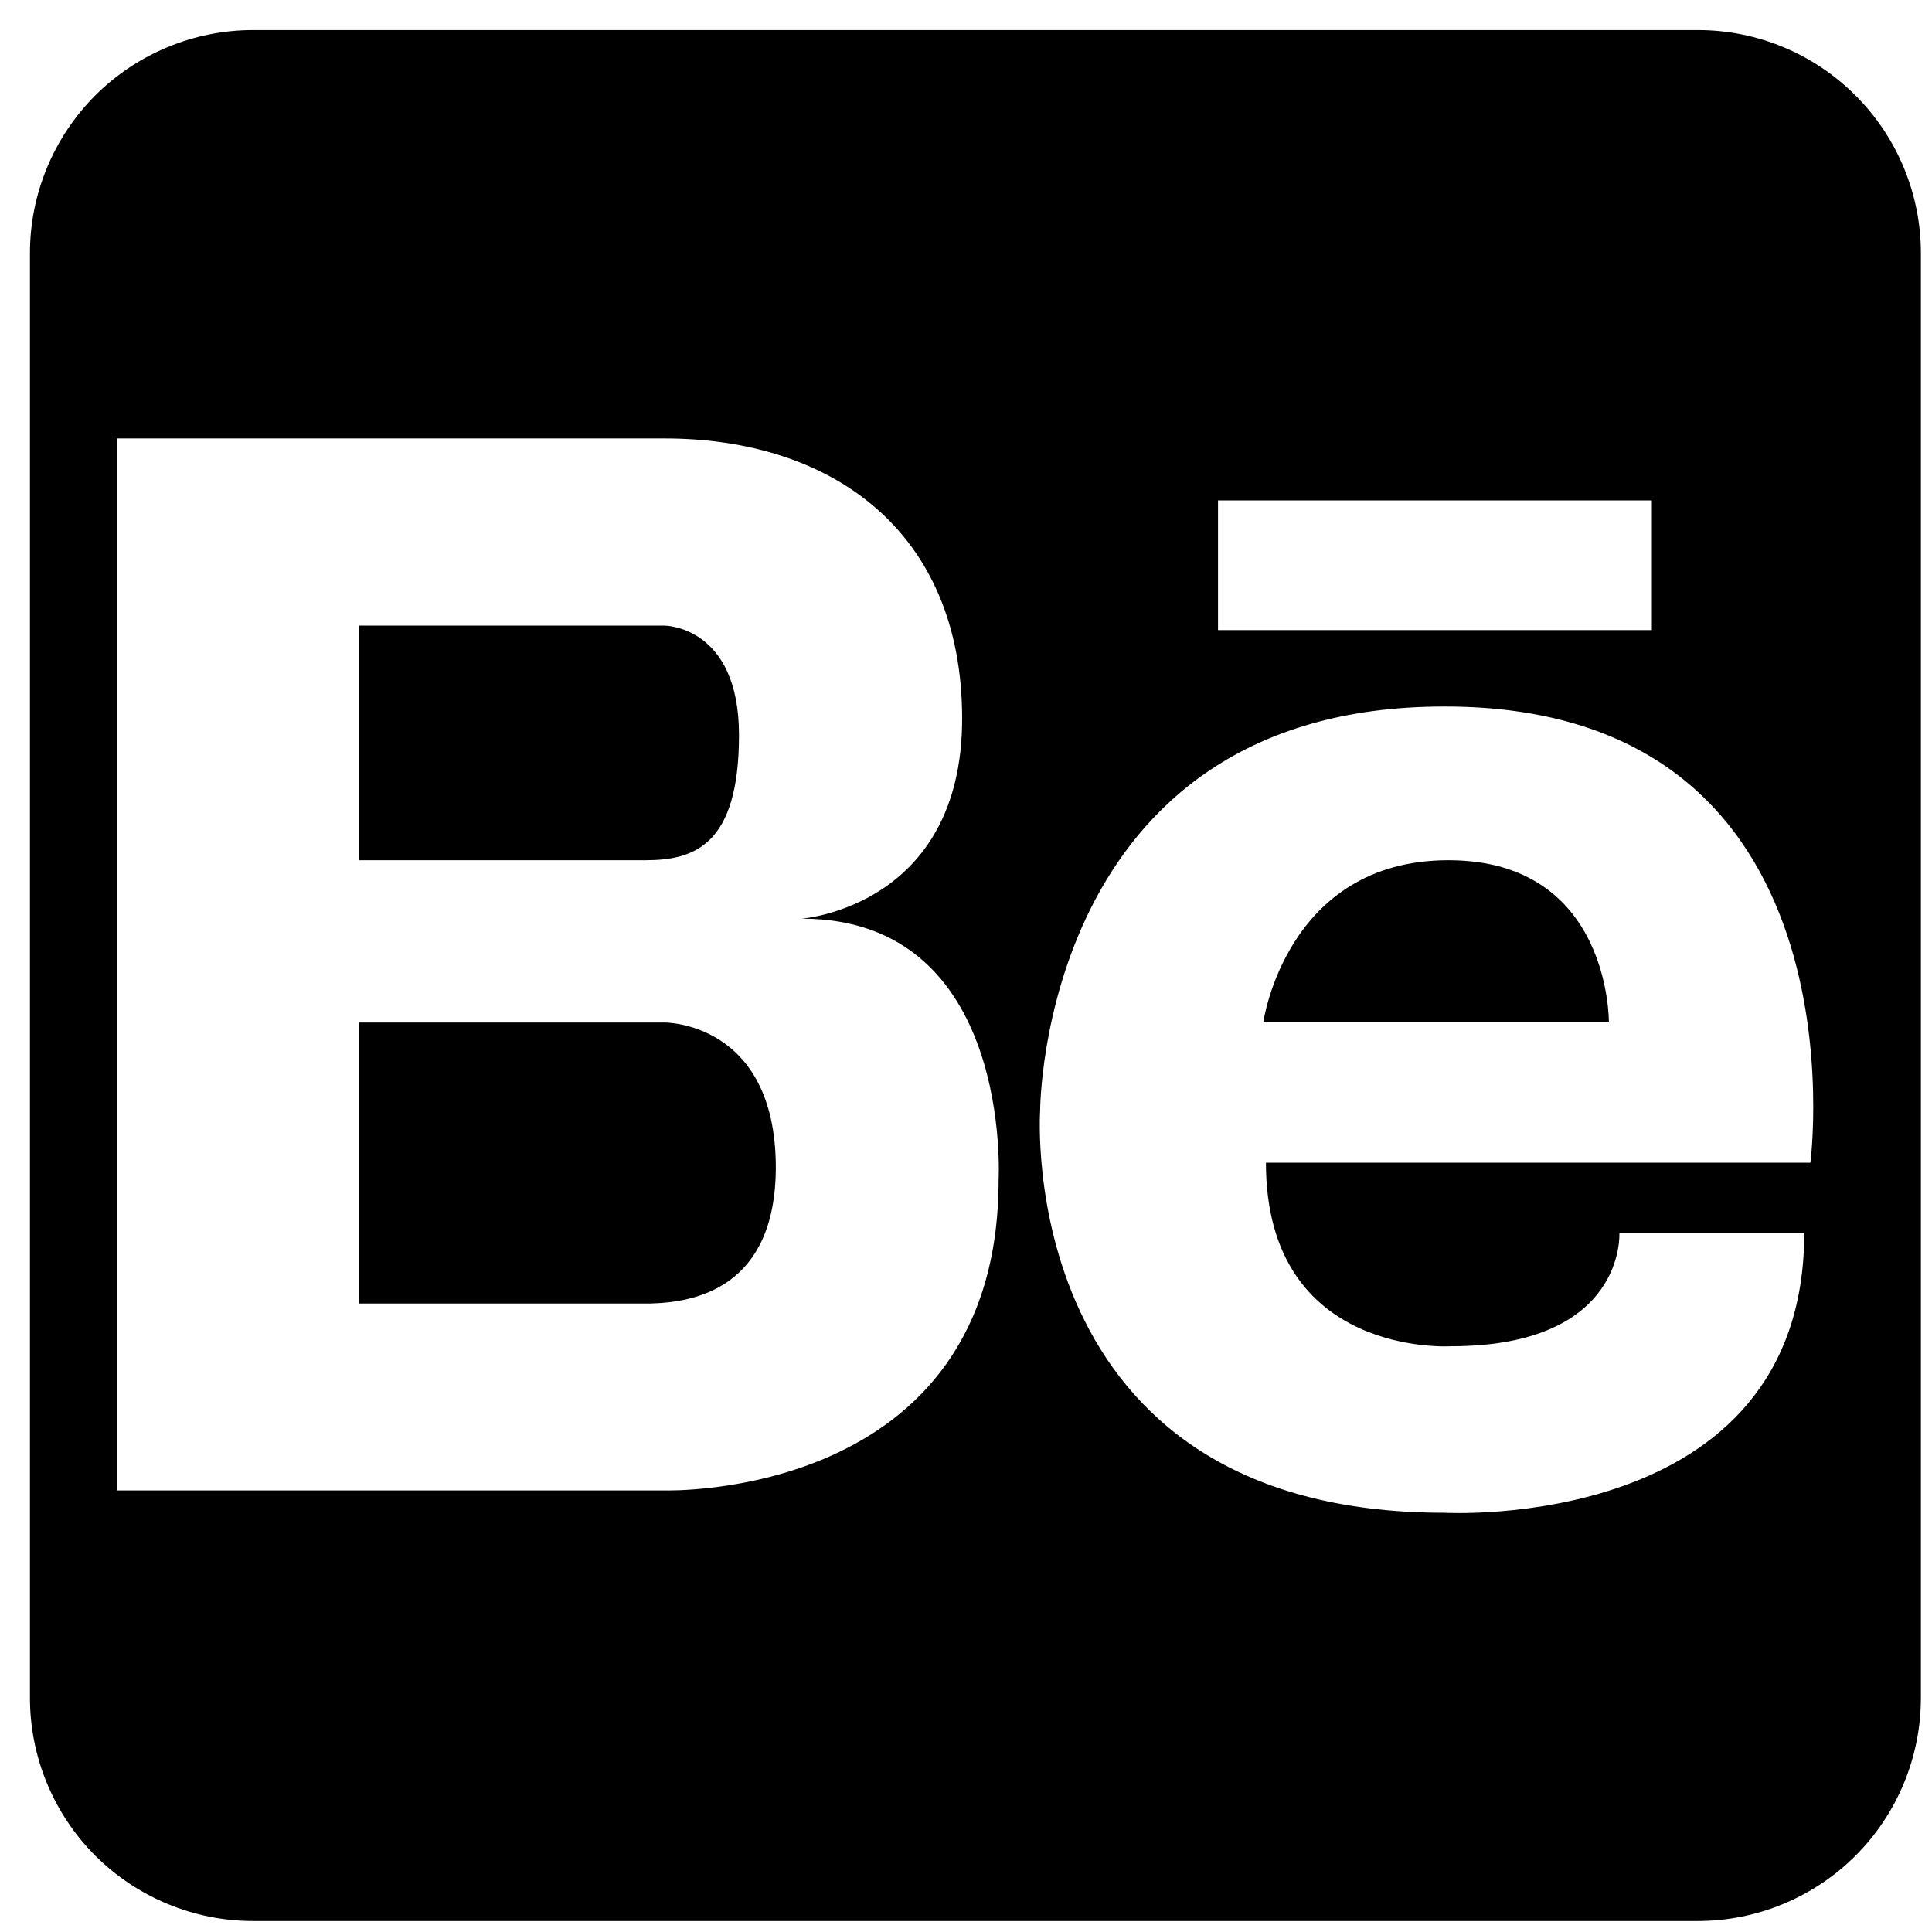 <?xml version="1.0" encoding="UTF-8"?> <svg xmlns="http://www.w3.org/2000/svg" width="16" height="16" viewBox="0 0 16 16" fill="none"><path d="M6.12 6.087C6.12 5.181 5.503 5.181 5.503 5.181H2.971V7.124H5.346C5.756 7.124 6.12 6.993 6.12 6.087ZM5.503 8.468H2.971V10.795H5.389C5.753 10.785 6.425 10.669 6.425 9.663C6.421 8.46 5.503 8.468 5.503 8.468ZM11.995 7.124C10.649 7.124 10.462 8.467 10.462 8.467H13.324C13.324 8.467 13.341 7.124 11.995 7.124Z" fill="black"></path><path d="M14.062 0.249H2.096C1.606 0.249 1.136 0.444 0.789 0.79C0.443 1.137 0.248 1.607 0.248 2.096V14.061C0.248 14.551 0.443 15.021 0.789 15.368C1.136 15.714 1.606 15.909 2.096 15.909H14.06C14.55 15.909 15.02 15.714 15.367 15.368C15.713 15.021 15.908 14.551 15.908 14.061V2.096C15.908 1.607 15.713 1.137 15.367 0.791C15.021 0.444 14.551 0.249 14.062 0.249ZM10.087 4.144H13.68V5.218H10.087V4.144ZM8.27 9.771C8.27 12.43 5.503 12.343 5.503 12.343H0.97V3.631H5.503C6.881 3.631 7.968 4.391 7.968 5.951C7.968 7.511 6.639 7.608 6.639 7.608C8.391 7.608 8.27 9.771 8.27 9.771ZM14.992 9.629H10.484C10.484 11.248 12.018 11.149 12.018 11.149C13.465 11.149 13.411 10.212 13.411 10.212H14.942C14.942 12.699 11.961 12.528 11.961 12.528C8.384 12.528 8.614 9.198 8.614 9.198C8.614 9.198 8.614 5.851 11.961 5.851C15.487 5.848 14.993 9.629 14.993 9.629H14.992Z" fill="black"></path></svg> 